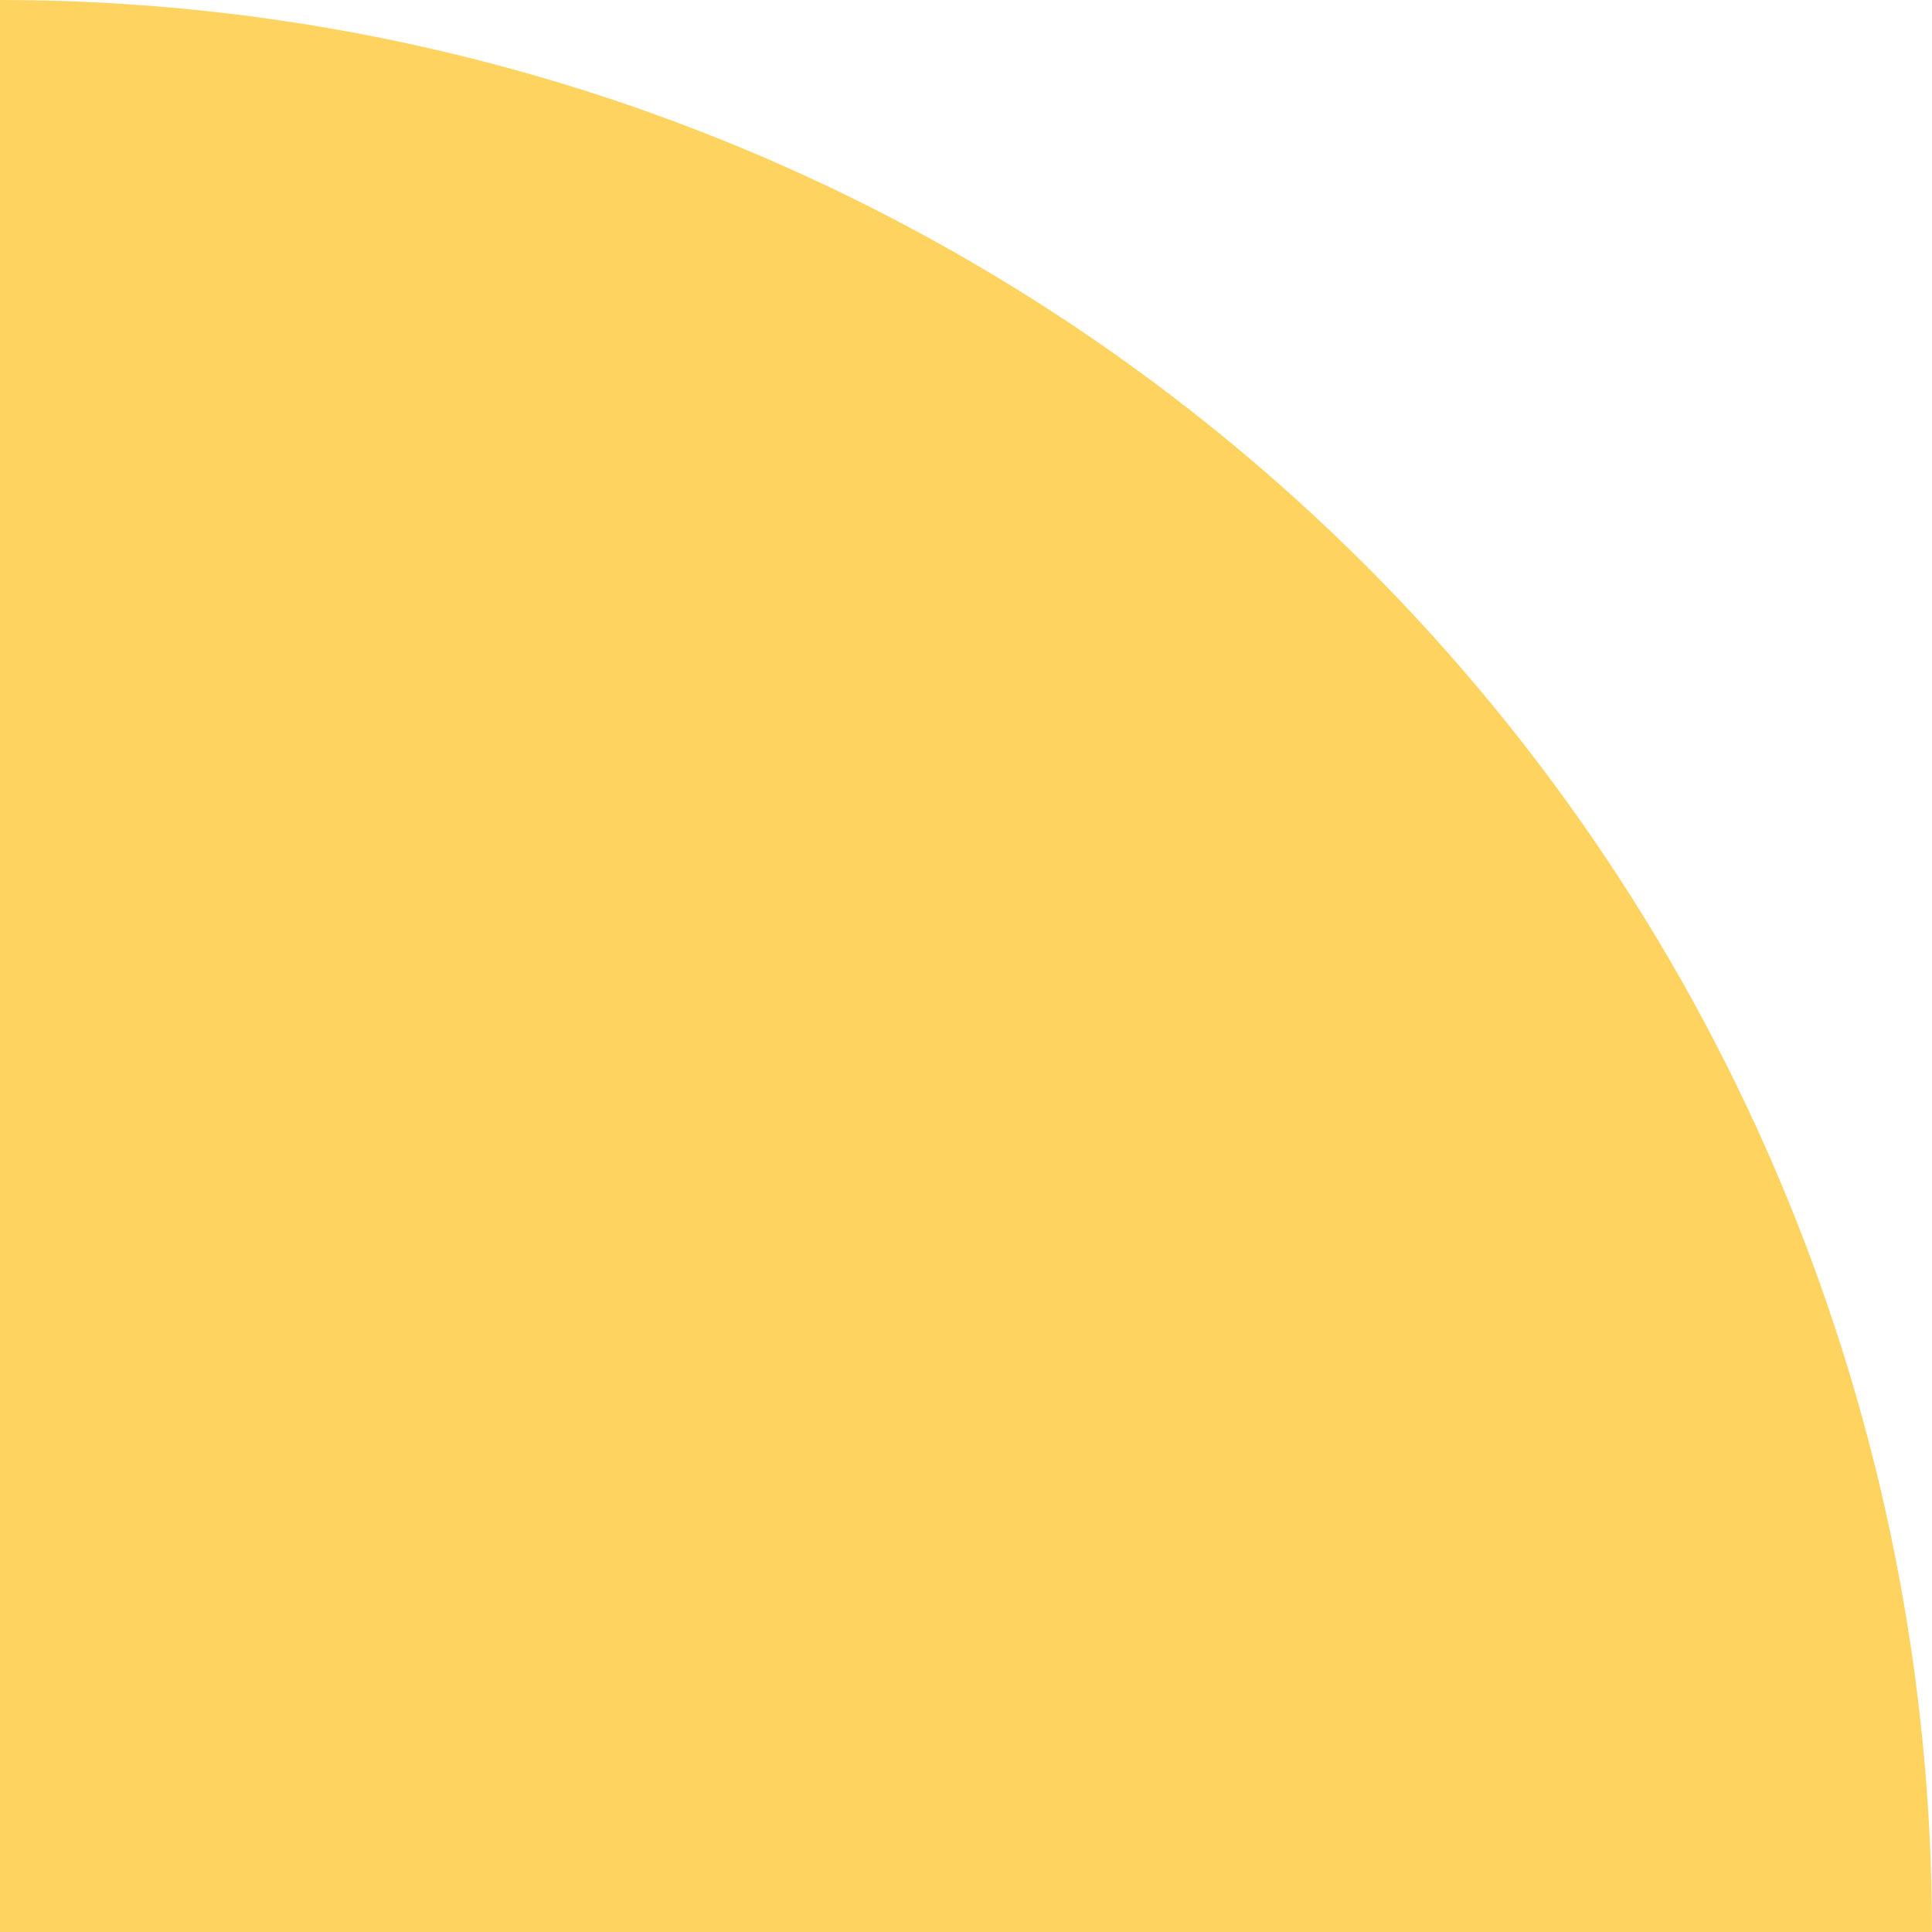 <?xml version="1.0" encoding="UTF-8"?> <svg xmlns="http://www.w3.org/2000/svg" width="36" height="36" viewBox="0 0 36 36" fill="none"><path d="M36 36C36 31.272 35.069 26.591 33.26 22.223C31.451 17.856 28.799 13.887 25.456 10.544C22.113 7.201 18.144 4.55 13.777 2.74C9.409 0.931 4.728 -2.06649e-07 0 0V36H36Z" fill="#FFD35F"></path></svg> 